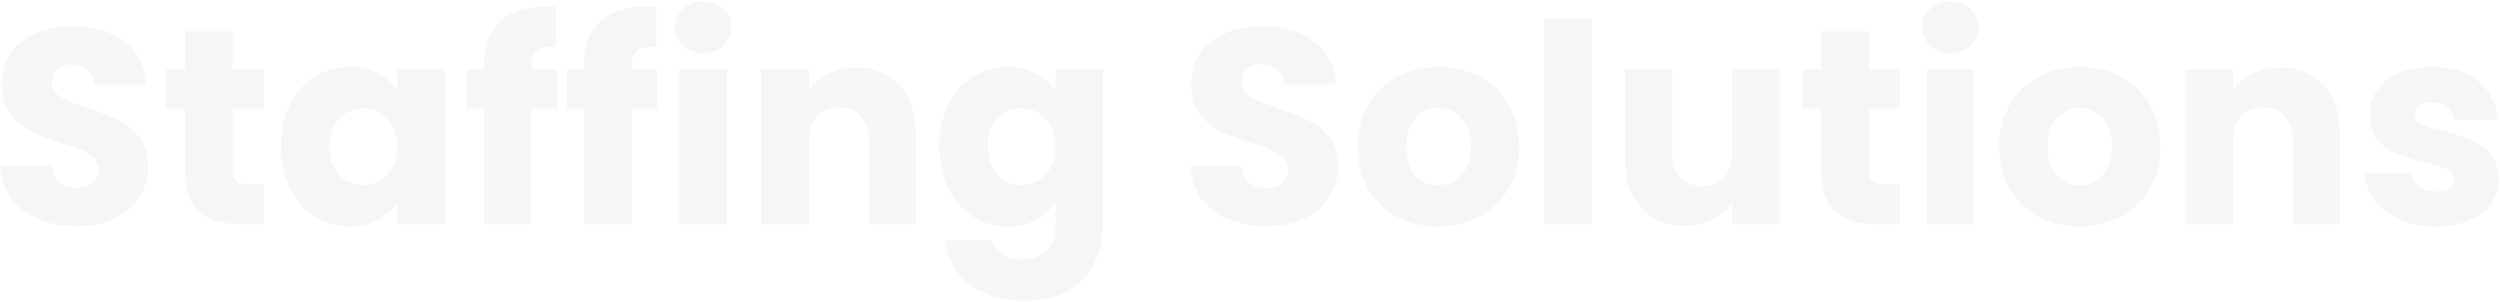 <svg xmlns="http://www.w3.org/2000/svg" width="1349" height="163" viewBox="0 0 1349 163" fill="none"><path d="M41.627 122.05C33.927 122.05 27.027 120.8 20.927 118.3C14.827 115.8 9.927 112.1 6.227 107.2C2.627 102.3 0.727 96.4 0.527 89.5H27.827C28.227 93.4 29.577 96.4 31.877 98.5C34.177 100.5 37.177 101.5 40.877 101.5C44.677 101.5 47.677 100.65 49.877 98.95C52.077 97.15 53.177 94.7 53.177 91.6C53.177 89 52.277 86.85 50.477 85.15C48.777 83.45 46.627 82.05 44.027 80.95C41.527 79.85 37.927 78.6 33.227 77.2C26.427 75.1 20.877 73 16.577 70.9C12.277 68.8 8.577 65.7 5.477 61.6C2.377 57.5 0.827 52.15 0.827 45.55C0.827 35.75 4.377 28.1 11.477 22.6C18.577 17 27.827 14.2 39.227 14.2C50.827 14.2 60.177 17 67.277 22.6C74.377 28.1 78.177 35.8 78.677 45.7H50.927C50.727 42.3 49.477 39.65 47.177 37.75C44.877 35.75 41.927 34.75 38.327 34.75C35.227 34.75 32.727 35.6 30.827 37.3C28.927 38.9 27.977 41.25 27.977 44.35C27.977 47.75 29.577 50.4 32.777 52.3C35.977 54.2 40.977 56.25 47.777 58.45C54.577 60.75 60.077 62.95 64.277 65.05C68.577 67.15 72.277 70.2 75.377 74.2C78.477 78.2 80.027 83.35 80.027 89.65C80.027 95.65 78.477 101.1 75.377 106C72.377 110.9 67.977 114.8 62.177 117.7C56.377 120.6 49.527 122.05 41.627 122.05ZM142.462 99.25V121H129.412C120.112 121 112.862 118.75 107.662 114.25C102.462 109.65 99.862 102.2 99.862 91.9V58.6H89.662V37.3H99.862V16.9H125.512V37.3H142.312V58.6H125.512V92.2C125.512 94.7 126.112 96.5 127.312 97.6C128.512 98.7 130.512 99.25 133.312 99.25H142.462ZM151.649 79C151.649 70.4 153.249 62.85 156.449 56.35C159.749 49.85 164.199 44.85 169.799 41.35C175.399 37.85 181.649 36.1 188.549 36.1C194.449 36.1 199.599 37.3 203.999 39.7C208.499 42.1 211.949 45.25 214.349 49.15V37.3H239.999V121H214.349V109.15C211.849 113.05 208.349 116.2 203.849 118.6C199.449 121 194.299 122.2 188.399 122.2C181.599 122.2 175.399 120.45 169.799 116.95C164.199 113.35 159.749 108.3 156.449 101.8C153.249 95.2 151.649 87.6 151.649 79ZM214.349 79.15C214.349 72.75 212.549 67.7 208.949 64C205.449 60.3 201.149 58.45 196.049 58.45C190.949 58.45 186.599 60.3 182.999 64C179.499 67.6 177.749 72.6 177.749 79C177.749 85.4 179.499 90.5 182.999 94.3C186.599 98 190.949 99.85 196.049 99.85C201.149 99.85 205.449 98 208.949 94.3C212.549 90.6 214.349 85.55 214.349 79.15ZM300.556 58.6H286.756V121H261.106V58.6H251.806V37.3H261.106V34.9C261.106 24.6 264.056 16.8 269.956 11.5C275.856 6.1 284.506 3.4 295.906 3.4C297.806 3.4 299.206 3.45 300.106 3.55V25.3C295.206 25 291.756 25.7 289.756 27.4C287.756 29.1 286.756 32.15 286.756 36.55V37.3H300.556V58.6ZM354.609 58.6H340.809V121H315.159V58.6H305.859V37.3H315.159V34.9C315.159 24.6 318.109 16.8 324.009 11.5C329.909 6.1 338.559 3.4 349.959 3.4C351.859 3.4 353.259 3.45 354.159 3.55V25.3C349.259 25 345.809 25.7 343.809 27.4C341.809 29.1 340.809 32.15 340.809 36.55V37.3H354.609V58.6ZM379.561 28.6C375.061 28.6 371.361 27.3 368.461 24.7C365.661 22 364.261 18.7 364.261 14.8C364.261 10.8 365.661 7.5 368.461 4.9C371.361 2.2 375.061 0.85 379.561 0.85C383.961 0.85 387.561 2.2 390.361 4.9C393.261 7.5 394.711 10.8 394.711 14.8C394.711 18.7 393.261 22 390.361 24.7C387.561 27.3 383.961 28.6 379.561 28.6ZM392.311 37.3V121H366.661V37.3H392.311ZM461.9 36.4C471.7 36.4 479.5 39.6 485.3 46C491.2 52.3 494.15 61 494.15 72.1V121H468.65V75.55C468.65 69.95 467.2 65.6 464.3 62.5C461.4 59.4 457.5 57.85 452.6 57.85C447.7 57.85 443.8 59.4 440.9 62.5C438 65.6 436.55 69.95 436.55 75.55V121H410.9V37.3H436.55V48.4C439.15 44.7 442.65 41.8 447.05 39.7C451.45 37.5 456.4 36.4 461.9 36.4ZM543.774 36.1C549.674 36.1 554.824 37.3 559.224 39.7C563.724 42.1 567.174 45.25 569.574 49.15V37.3H595.224V120.85C595.224 128.55 593.674 135.5 590.574 141.7C587.574 148 582.924 153 576.624 156.7C570.424 160.4 562.674 162.25 553.374 162.25C540.974 162.25 530.924 159.3 523.224 153.4C515.524 147.6 511.124 139.7 510.024 129.7H535.374C536.174 132.9 538.074 135.4 541.074 137.2C544.074 139.1 547.774 140.05 552.174 140.05C557.474 140.05 561.674 138.5 564.774 135.4C567.974 132.4 569.574 127.55 569.574 120.85V109C567.074 112.9 563.624 116.1 559.224 118.6C554.824 121 549.674 122.2 543.774 122.2C536.874 122.2 530.624 120.45 525.024 116.95C519.424 113.35 514.974 108.3 511.674 101.8C508.474 95.2 506.874 87.6 506.874 79C506.874 70.4 508.474 62.85 511.674 56.35C514.974 49.85 519.424 44.85 525.024 41.35C530.624 37.85 536.874 36.1 543.774 36.1ZM569.574 79.15C569.574 72.75 567.774 67.7 564.174 64C560.674 60.3 556.374 58.45 551.274 58.45C546.174 58.45 541.824 60.3 538.224 64C534.724 67.6 532.974 72.6 532.974 79C532.974 85.4 534.724 90.5 538.224 94.3C541.824 98 546.174 99.85 551.274 99.85C556.374 99.85 560.674 98 564.174 94.3C567.774 90.6 569.574 85.55 569.574 79.15ZM683.668 122.05C675.968 122.05 669.068 120.8 662.968 118.3C656.868 115.8 651.968 112.1 648.268 107.2C644.668 102.3 642.768 96.4 642.568 89.5H669.868C670.268 93.4 671.618 96.4 673.918 98.5C676.218 100.5 679.218 101.5 682.918 101.5C686.718 101.5 689.718 100.65 691.918 98.95C694.118 97.15 695.218 94.7 695.218 91.6C695.218 89 694.318 86.85 692.518 85.15C690.818 83.45 688.668 82.05 686.068 80.95C683.568 79.85 679.968 78.6 675.268 77.2C668.468 75.1 662.918 73 658.618 70.9C654.318 68.8 650.618 65.7 647.518 61.6C644.418 57.5 642.868 52.15 642.868 45.55C642.868 35.75 646.418 28.1 653.518 22.6C660.618 17 669.868 14.2 681.268 14.2C692.868 14.2 702.218 17 709.318 22.6C716.418 28.1 720.218 35.8 720.718 45.7H692.968C692.768 42.3 691.518 39.65 689.218 37.75C686.918 35.75 683.968 34.75 680.368 34.75C677.268 34.75 674.768 35.6 672.868 37.3C670.968 38.9 670.018 41.25 670.018 44.35C670.018 47.75 671.618 50.4 674.818 52.3C678.018 54.2 683.018 56.25 689.818 58.45C696.618 60.75 702.118 62.95 706.318 65.05C710.618 67.15 714.318 70.2 717.418 74.2C720.518 78.2 722.068 83.35 722.068 89.65C722.068 95.65 720.518 101.1 717.418 106C714.418 110.9 710.018 114.8 704.218 117.7C698.418 120.6 691.568 122.05 683.668 122.05ZM775.953 122.2C767.753 122.2 760.353 120.45 753.753 116.95C747.253 113.45 742.103 108.45 738.303 101.95C734.603 95.45 732.753 87.85 732.753 79.15C732.753 70.55 734.653 63 738.453 56.5C742.253 49.9 747.453 44.85 754.053 41.35C760.653 37.85 768.053 36.1 776.253 36.1C784.453 36.1 791.853 37.85 798.453 41.35C805.053 44.85 810.253 49.9 814.053 56.5C817.853 63 819.753 70.55 819.753 79.15C819.753 87.75 817.803 95.35 813.903 101.95C810.103 108.45 804.853 113.45 798.153 116.95C791.553 120.45 784.153 122.2 775.953 122.2ZM775.953 100C780.853 100 785.003 98.2 788.403 94.6C791.903 91 793.653 85.85 793.653 79.15C793.653 72.45 791.953 67.3 788.553 63.7C785.253 60.1 781.153 58.3 776.253 58.3C771.253 58.3 767.103 60.1 763.803 63.7C760.503 67.2 758.853 72.35 758.853 79.15C758.853 85.85 760.453 91 763.653 94.6C766.953 98.2 771.053 100 775.953 100ZM859.011 10V121H833.361V10H859.011ZM960.249 37.3V121H934.599V109.6C931.999 113.3 928.449 116.3 923.949 118.6C919.549 120.8 914.649 121.9 909.249 121.9C902.849 121.9 897.199 120.5 892.299 117.7C887.399 114.8 883.599 110.65 880.899 105.25C878.199 99.85 876.849 93.5 876.849 86.2V37.3H902.349V82.75C902.349 88.35 903.799 92.7 906.699 95.8C909.599 98.9 913.499 100.45 918.399 100.45C923.399 100.45 927.349 98.9 930.249 95.8C933.149 92.7 934.599 88.35 934.599 82.75V37.3H960.249ZM1025.32 99.25V121L1012.27 121C1002.97 121 995.723 118.75 990.523 114.25C985.323 109.65 982.723 102.2 982.723 91.9V58.6H972.523V37.3H982.723V16.9H1008.37V37.3H1025.17V58.6H1008.37V92.2C1008.37 94.7 1008.97 96.5 1010.17 97.6C1011.37 98.7 1013.37 99.25 1016.17 99.25L1025.32 99.25ZM1052.51 28.6C1048.01 28.6 1044.31 27.3 1041.41 24.7C1038.61 22 1037.21 18.7 1037.21 14.8C1037.21 10.8 1038.61 7.5 1041.41 4.9C1044.31 2.2 1048.01 0.85 1052.51 0.85C1056.91 0.85 1060.51 2.2 1063.31 4.9C1066.21 7.5 1067.66 10.8 1067.66 14.8C1067.66 18.7 1066.21 22 1063.31 24.7C1060.51 27.3 1056.91 28.6 1052.51 28.6ZM1065.26 37.3V121H1039.61V37.3H1065.26ZM1121.95 122.2C1113.75 122.2 1106.35 120.45 1099.75 116.95C1093.25 113.45 1088.1 108.45 1084.3 101.95C1080.6 95.45 1078.75 87.85 1078.75 79.15C1078.75 70.55 1080.65 63 1084.45 56.5C1088.25 49.9 1093.45 44.85 1100.05 41.35C1106.65 37.85 1114.05 36.1 1122.25 36.1C1130.45 36.1 1137.85 37.85 1144.45 41.35C1151.05 44.85 1156.25 49.9 1160.05 56.5C1163.85 63 1165.75 70.55 1165.75 79.15C1165.75 87.75 1163.8 95.35 1159.9 101.95C1156.1 108.45 1150.85 113.45 1144.15 116.95C1137.55 120.45 1130.15 122.2 1121.95 122.2ZM1121.95 100C1126.85 100 1131 98.2 1134.4 94.6C1137.9 91 1139.65 85.85 1139.65 79.15C1139.65 72.45 1137.95 67.3 1134.55 63.7C1131.25 60.1 1127.15 58.3 1122.25 58.3C1117.25 58.3 1113.1 60.1 1109.8 63.7C1106.5 67.2 1104.85 72.35 1104.85 79.15C1104.85 85.85 1106.45 91 1109.65 94.6C1112.95 98.2 1117.05 100 1121.95 100ZM1230.36 36.4C1240.16 36.4 1247.96 39.6 1253.76 46C1259.66 52.3 1262.61 61 1262.61 72.1V121H1237.11V75.55C1237.11 69.95 1235.66 65.6 1232.76 62.5C1229.86 59.4 1225.96 57.85 1221.06 57.85C1216.16 57.85 1212.26 59.4 1209.36 62.5C1206.46 65.6 1205.01 69.95 1205.01 75.55V121H1179.36V37.3H1205.01V48.4C1207.61 44.7 1211.11 41.8 1215.51 39.7C1219.91 37.5 1224.86 36.4 1230.36 36.4ZM1314.48 122.2C1307.18 122.2 1300.68 120.95 1294.98 118.45C1289.28 115.95 1284.78 112.55 1281.48 108.25C1278.18 103.85 1276.33 98.95 1275.93 93.55H1301.28C1301.58 96.45 1302.93 98.8 1305.33 100.6C1307.73 102.4 1310.68 103.3 1314.18 103.3C1317.38 103.3 1319.83 102.7 1321.53 101.5C1323.33 100.2 1324.23 98.55 1324.23 96.55C1324.23 94.15 1322.98 92.4 1320.48 91.3C1317.98 90.1 1313.93 88.8 1308.33 87.4C1302.33 86 1297.33 84.55 1293.33 83.05C1289.33 81.45 1285.88 79 1282.98 75.7C1280.08 72.3 1278.63 67.75 1278.63 62.05C1278.63 57.25 1279.93 52.9 1282.53 49C1285.23 45 1289.13 41.85 1294.23 39.55C1299.43 37.25 1305.58 36.1 1312.68 36.1C1323.18 36.1 1331.43 38.7 1337.43 43.9C1343.53 49.1 1347.03 56 1347.93 64.6H1324.23C1323.83 61.7 1322.53 59.4 1320.33 57.7C1318.23 56 1315.43 55.15 1311.93 55.15C1308.93 55.15 1306.63 55.75 1305.03 56.95C1303.43 58.05 1302.63 59.6 1302.63 61.6C1302.63 64 1303.88 65.8 1306.38 67C1308.98 68.2 1312.98 69.4 1318.38 70.6C1324.58 72.2 1329.63 73.8 1333.53 75.4C1337.43 76.9 1340.83 79.4 1343.73 82.9C1346.73 86.3 1348.28 90.9 1348.38 96.7C1348.38 101.6 1346.98 106 1344.18 109.9C1341.48 113.7 1337.53 116.7 1332.33 118.9C1327.23 121.1 1321.28 122.2 1314.48 122.2Z" fill="#DCDCDC" fill-opacity="0.25"></path></svg>